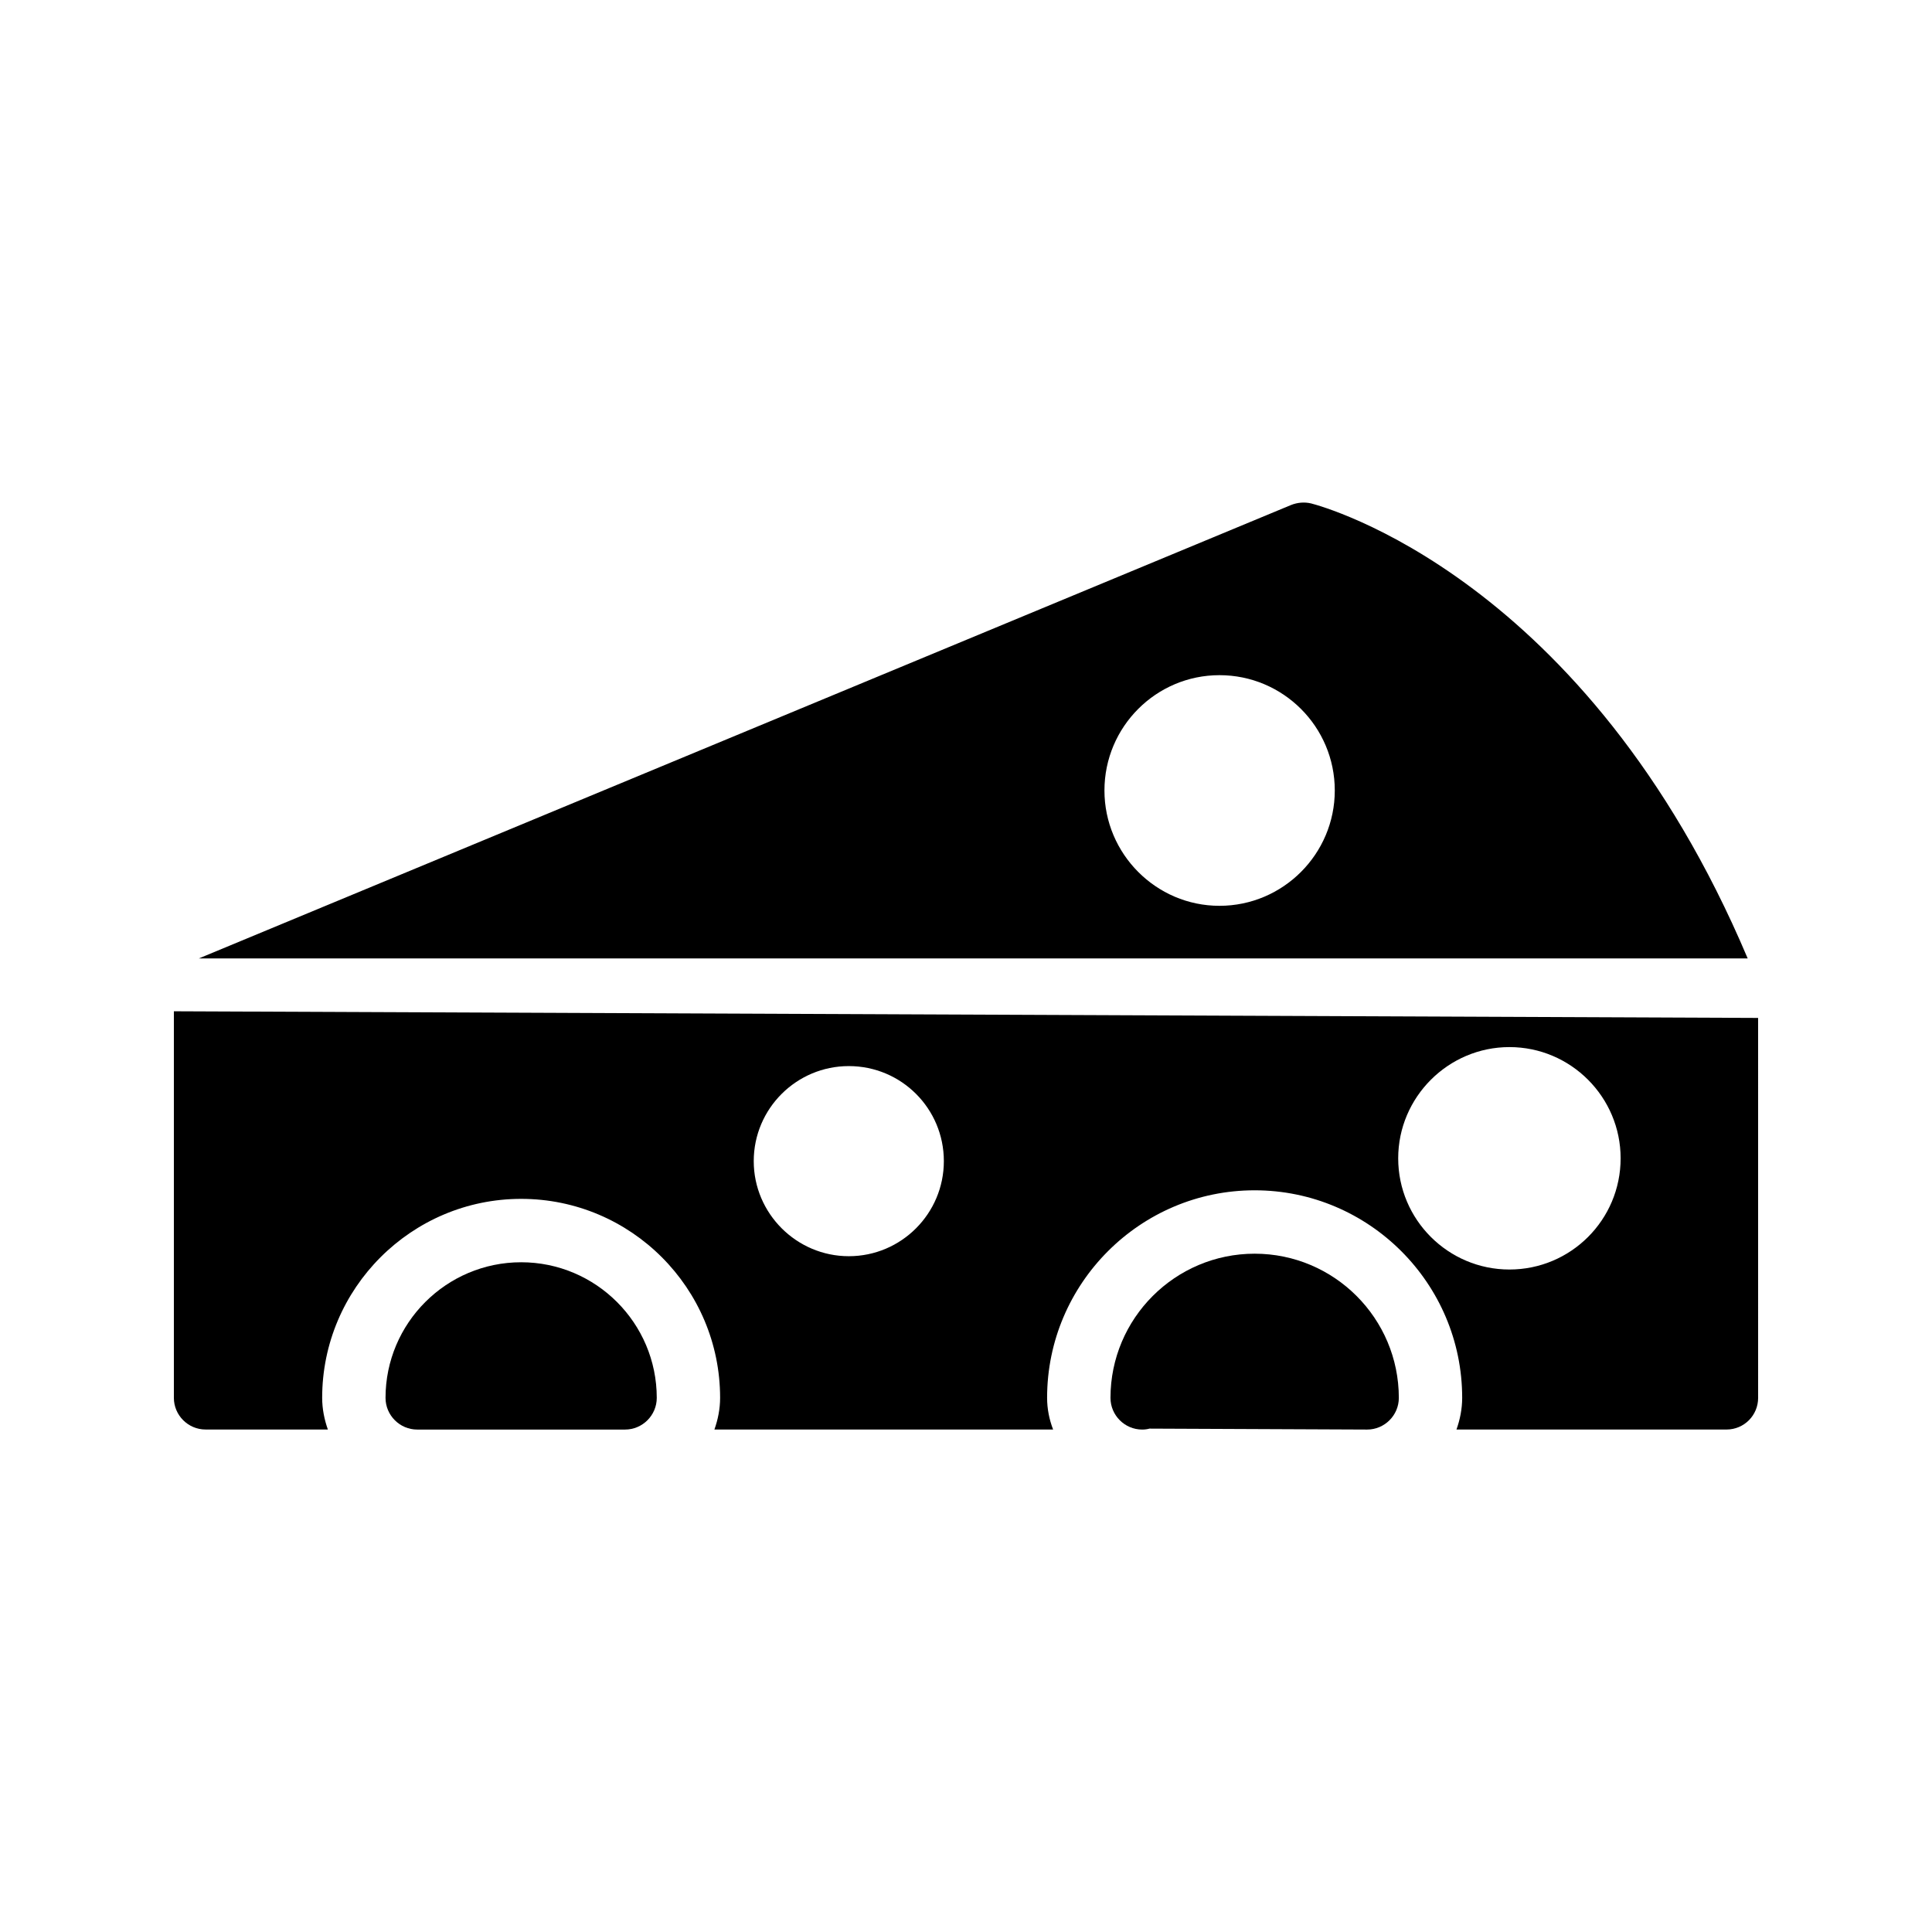 <?xml version="1.0" encoding="UTF-8"?>
<!-- Uploaded to: ICON Repo, www.svgrepo.com, Generator: ICON Repo Mixer Tools -->
<svg fill="#000000" width="800px" height="800px" version="1.1" viewBox="144 144 512 512" xmlns="http://www.w3.org/2000/svg">
 <g>
  <path d="m491.44 277.41c-1.762-0.418-3.609-0.25-5.289 0.418l-289.44 120.16h410.44c-42.738-101.1-112.77-119.82-115.71-120.58zm-24.27 106.64c-16.793 0-30.48-13.77-30.48-30.562 0-16.879 13.688-30.562 30.48-30.562 16.879 0 30.562 13.688 30.562 30.562 0.004 16.793-13.684 30.562-30.562 30.562z"/>
  <path d="m246.17 514.45c0 4.617 3.777 8.398 8.398 8.398h55.082c4.617 0 8.398-3.777 8.398-8.398 0-19.816-16.121-35.938-35.938-35.938-19.82 0-35.941 16.121-35.941 35.938z"/>
  <path d="m198.48 522.84h32.41c-0.922-2.602-1.512-5.457-1.512-8.398 0-29.055 23.68-52.73 52.73-52.73 29.137 0 52.73 23.68 52.73 52.73 0 2.938-0.586 5.793-1.512 8.398h89.762c-1.008-2.602-1.594-5.457-1.594-8.398 0-30.312 24.688-55 55-55s55 24.688 55 55c0 2.938-0.586 5.793-1.512 8.398h71.543c4.703 0 8.398-3.777 8.398-8.398l-0.004-100.68-419.84-1.762v102.44c0 4.617 3.777 8.395 8.398 8.395zm345.53-101.35c16.289 0 29.473 13.266 29.473 29.473 0 16.289-13.184 29.473-29.473 29.473-16.207 0-29.473-13.184-29.473-29.473 0-16.207 13.266-29.473 29.473-29.473zm-175.07 5.035c13.938 0 25.191 11.25 25.191 25.191 0 13.855-11.25 25.191-25.191 25.191-13.855 0-25.191-11.336-25.191-25.191 0-13.938 11.336-25.191 25.191-25.191z"/>
  <path d="m438.29 514.45c0 4.617 3.777 8.398 8.398 8.398 0.672 0 1.344-0.082 1.93-0.25l57.688 0.25c4.617 0 8.398-3.777 8.398-8.398 0-21.074-17.129-38.207-38.207-38.207-21.078 0.004-38.207 17.133-38.207 38.207z"/>
 </g>
</svg>